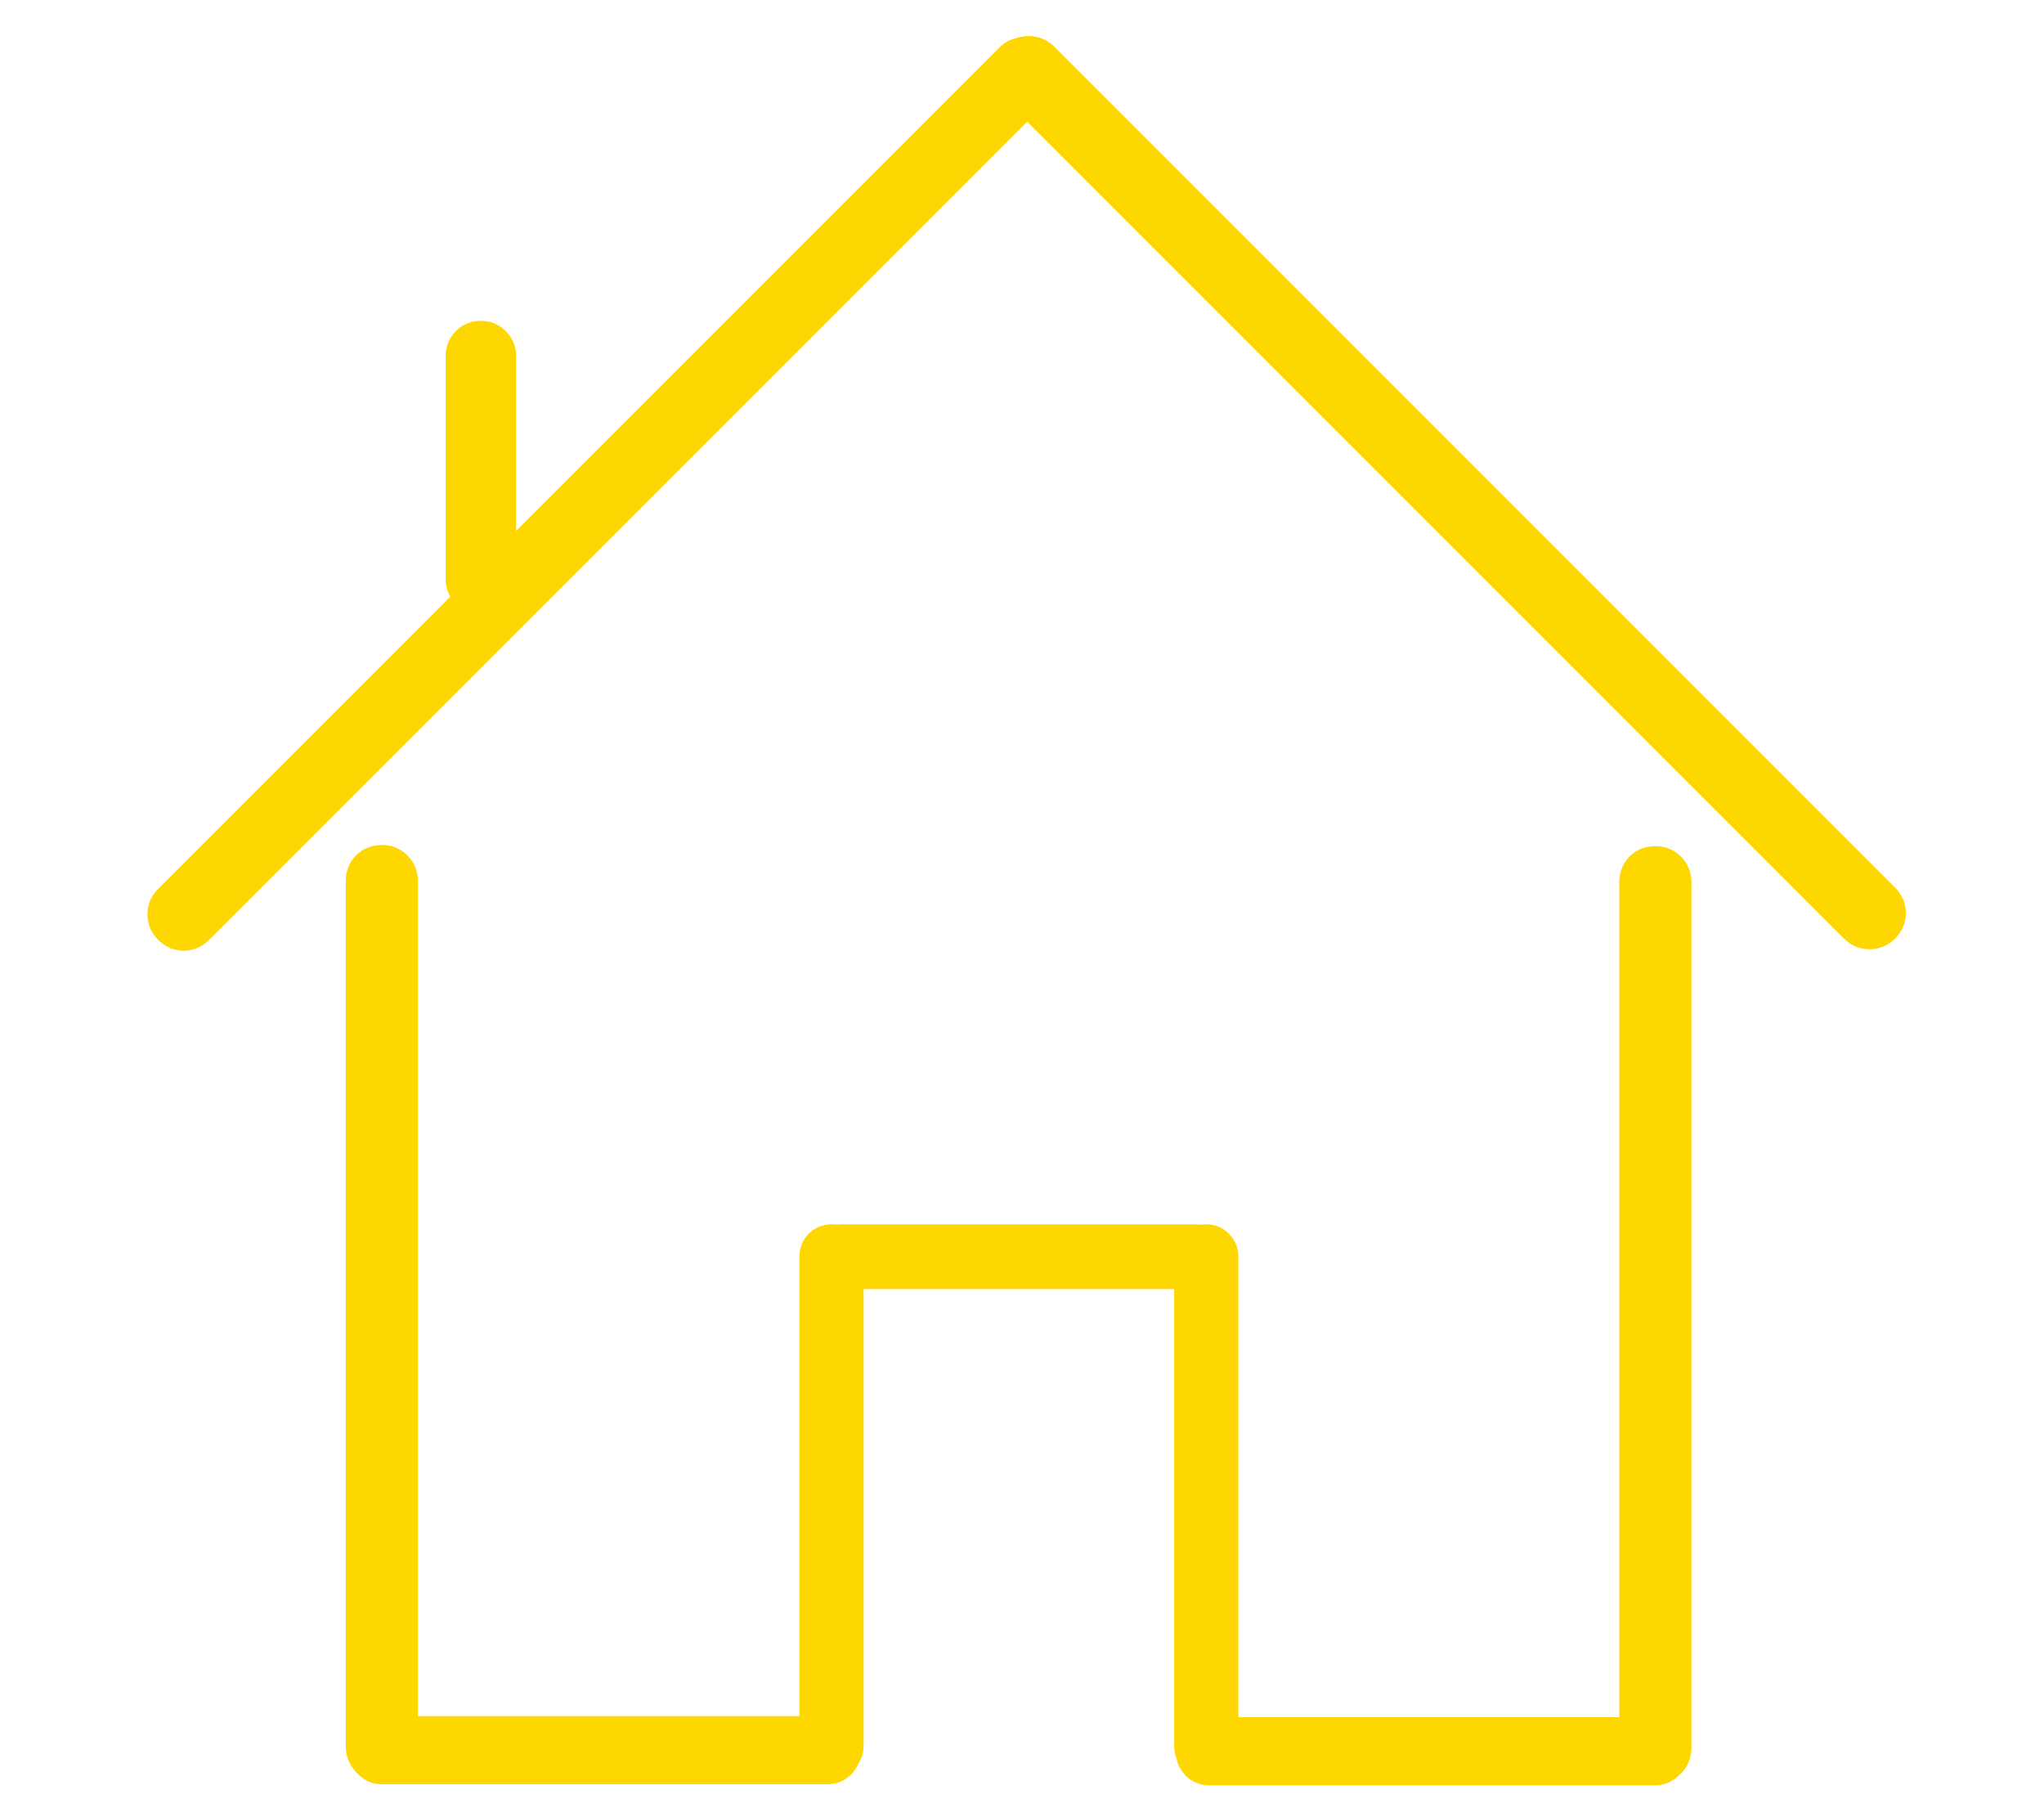 <svg id="Layer_1" data-name="Layer 1" xmlns="http://www.w3.org/2000/svg" viewBox="0 0 36 32"><defs><style>.cls-1{fill:none;stroke:#fed600;stroke-miterlimit:10;}</style></defs><rect class="cls-1" x="6.59" y="15.38" width="0.27" height="15.51" rx="0.12"/><rect class="cls-1" x="6.64" y="30.72" width="8.02" height="0.2" rx="0.08"/><rect class="cls-1" x="29.02" y="15.39" width="0.27" height="15.51" rx="0.12" transform="translate(58.31 46.3) rotate(-180)"/><rect class="cls-1" x="21.22" y="30.73" width="8.02" height="0.2" rx="0.08" transform="translate(50.45 61.67) rotate(180)"/><rect class="cls-1" x="14.58" y="22.06" width="0.13" height="8.75" rx="0.06"/><rect class="cls-1" x="21.18" y="22.06" width="0.13" height="8.75" rx="0.06"/><rect class="cls-1" x="14.76" y="22.06" width="6.36" height="0.14" rx="0.06"/><rect class="cls-1" x="10.51" y="-1.9" width="0.27" height="21.21" rx="0.12" transform="translate(12.01 22.38) rotate(-135)"/><rect class="cls-1" x="25.39" y="-1.93" width="0.27" height="21.21" rx="0.12" transform="translate(1.34 20.59) rotate(-45)"/><rect class="cls-1" x="8.35" y="6.15" width="0.24" height="4.17" rx="0.11"/></svg>